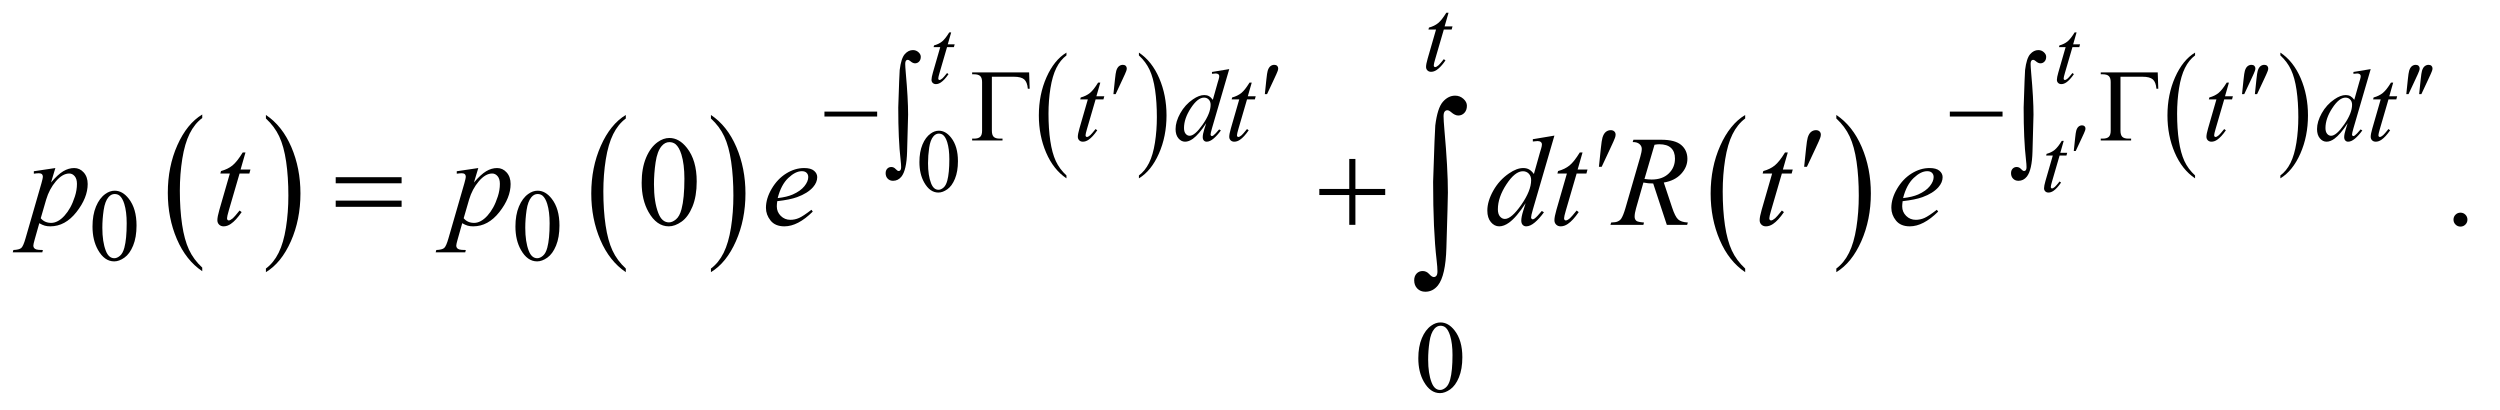 <?xml version="1.0" encoding="UTF-8"?>
<!DOCTYPE svg PUBLIC '-//W3C//DTD SVG 1.0//EN'
          'http://www.w3.org/TR/2001/REC-SVG-20010904/DTD/svg10.dtd'>
<svg stroke-dasharray="none" shape-rendering="auto" xmlns="http://www.w3.org/2000/svg" font-family="'Dialog'" text-rendering="auto" width="305" fill-opacity="1" color-interpolation="auto" color-rendering="auto" preserveAspectRatio="xMidYMid meet" font-size="12px" viewBox="0 0 305 50" fill="black" xmlns:xlink="http://www.w3.org/1999/xlink" stroke="black" image-rendering="auto" stroke-miterlimit="10" stroke-linecap="square" stroke-linejoin="miter" font-style="normal" stroke-width="1" height="50" stroke-dashoffset="0" font-weight="normal" stroke-opacity="1"
><!--Generated by the Batik Graphics2D SVG Generator--><defs id="genericDefs"
  /><g
  ><defs id="defs1"
    ><clipPath clipPathUnits="userSpaceOnUse" id="clipPath1"
      ><path d="M0.993 3.489 L194.288 3.489 L194.288 35.039 L0.993 35.039 L0.993 3.489 Z"
      /></clipPath
      ><clipPath clipPathUnits="userSpaceOnUse" id="clipPath2"
      ><path d="M31.739 111.824 L31.739 1123.051 L6207.293 1123.051 L6207.293 111.824 Z"
      /></clipPath
    ></defs
    ><g transform="scale(1.576,1.576) translate(-0.993,-3.489) matrix(0.031,0,0,0.031,0,0)"
    ><path d="M537.062 780.781 L537.062 789.797 Q496.406 762.516 473.742 709.703 Q451.078 656.891 451.078 594.125 Q451.078 528.828 474.914 475.18 Q498.75 421.531 537.062 398.438 L537.062 407.25 Q517.906 421.531 505.602 446.305 Q493.297 471.078 487.219 509.188 Q481.141 547.297 481.141 588.656 Q481.141 635.484 486.75 673.273 Q492.359 711.062 503.883 735.945 Q515.406 760.828 537.062 780.781 Z" stroke="none" clip-path="url(#clipPath2)"
    /></g
    ><g transform="matrix(0.049,0,0,0.049,-1.565,-5.498)"
    ><path d="M694.016 407.25 L694.016 398.438 Q734.656 425.516 757.32 478.32 Q779.984 531.125 779.984 593.906 Q779.984 659.203 756.156 712.953 Q732.328 766.703 694.016 789.797 L694.016 780.781 Q713.328 766.5 725.633 741.727 Q737.938 716.953 743.93 678.945 Q749.922 640.938 749.922 599.375 Q749.922 552.75 744.398 514.852 Q738.875 476.953 727.266 452.078 Q715.656 427.203 694.016 407.25 Z" stroke="none" clip-path="url(#clipPath2)"
    /></g
    ><g transform="matrix(0.049,0,0,0.049,-1.565,-5.498)"
    ><path d="M1590.062 780.781 L1590.062 789.797 Q1549.406 762.516 1526.742 709.703 Q1504.078 656.891 1504.078 594.125 Q1504.078 528.828 1527.914 475.18 Q1551.75 421.531 1590.062 398.438 L1590.062 407.25 Q1570.906 421.531 1558.602 446.305 Q1546.297 471.078 1540.219 509.188 Q1534.141 547.297 1534.141 588.656 Q1534.141 635.484 1539.75 673.273 Q1545.359 711.062 1556.883 735.945 Q1568.406 760.828 1590.062 780.781 Z" stroke="none" clip-path="url(#clipPath2)"
    /></g
    ><g transform="matrix(0.049,0,0,0.049,-1.565,-5.498)"
    ><path d="M1802.016 407.25 L1802.016 398.438 Q1842.656 425.516 1865.32 478.32 Q1887.984 531.125 1887.984 593.906 Q1887.984 659.203 1864.156 712.953 Q1840.328 766.703 1802.016 789.797 L1802.016 780.781 Q1821.328 766.5 1833.633 741.727 Q1845.938 716.953 1851.93 678.945 Q1857.922 640.938 1857.922 599.375 Q1857.922 552.75 1852.398 514.852 Q1846.875 476.953 1835.266 452.078 Q1823.656 427.203 1802.016 407.25 Z" stroke="none" clip-path="url(#clipPath2)"
    /></g
    ><g transform="matrix(0.049,0,0,0.049,-1.565,-5.498)"
    ><path d="M2687.188 549.016 L2687.188 556.25 Q2654.688 534.406 2636.57 492.164 Q2618.453 449.922 2618.453 399.688 Q2618.453 347.453 2637.508 304.539 Q2656.562 261.625 2687.188 243.141 L2687.188 250.203 Q2671.875 261.625 2662.039 281.445 Q2652.203 301.266 2647.344 331.75 Q2642.484 362.234 2642.484 395.328 Q2642.484 432.781 2646.969 463.016 Q2651.453 493.25 2660.664 513.156 Q2669.875 533.062 2687.188 549.016 Z" stroke="none" clip-path="url(#clipPath2)"
    /></g
    ><g transform="matrix(0.049,0,0,0.049,-1.565,-5.498)"
    ><path d="M2867.609 250.203 L2867.609 243.141 Q2900.094 264.812 2918.211 307.055 Q2936.328 349.297 2936.328 399.531 Q2936.328 451.766 2917.281 494.766 Q2898.234 537.766 2867.609 556.25 L2867.609 549.016 Q2883.047 537.594 2892.883 517.773 Q2902.719 497.953 2907.508 467.555 Q2912.297 437.156 2912.297 403.891 Q2912.297 366.609 2907.883 336.289 Q2903.469 305.969 2894.188 286.062 Q2884.906 266.156 2867.609 250.203 Z" stroke="none" clip-path="url(#clipPath2)"
    /></g
    ><g transform="matrix(0.049,0,0,0.049,-1.565,-5.498)"
    ><path d="M4377.062 780.781 L4377.062 789.797 Q4336.406 762.516 4313.742 709.703 Q4291.078 656.891 4291.078 594.125 Q4291.078 528.828 4314.914 475.18 Q4338.75 421.531 4377.062 398.438 L4377.062 407.25 Q4357.906 421.531 4345.602 446.305 Q4333.297 471.078 4327.219 509.188 Q4321.141 547.297 4321.141 588.656 Q4321.141 635.484 4326.75 673.273 Q4332.359 711.062 4343.883 735.945 Q4355.406 760.828 4377.062 780.781 Z" stroke="none" clip-path="url(#clipPath2)"
    /></g
    ><g transform="matrix(0.049,0,0,0.049,-1.565,-5.498)"
    ><path d="M4604.016 407.25 L4604.016 398.438 Q4644.656 425.516 4667.32 478.32 Q4689.984 531.125 4689.984 593.906 Q4689.984 659.203 4666.156 712.953 Q4642.328 766.703 4604.016 789.797 L4604.016 780.781 Q4623.328 766.5 4635.633 741.727 Q4647.938 716.953 4653.93 678.945 Q4659.922 640.938 4659.922 599.375 Q4659.922 552.75 4654.398 514.852 Q4648.875 476.953 4637.266 452.078 Q4625.656 427.203 4604.016 407.25 Z" stroke="none" clip-path="url(#clipPath2)"
    /></g
    ><g transform="matrix(0.049,0,0,0.049,-1.565,-5.498)"
    ><path d="M5497.188 549.016 L5497.188 556.25 Q5464.688 534.406 5446.57 492.164 Q5428.453 449.922 5428.453 399.688 Q5428.453 347.453 5447.508 304.539 Q5466.562 261.625 5497.188 243.141 L5497.188 250.203 Q5481.875 261.625 5472.039 281.445 Q5462.203 301.266 5457.344 331.75 Q5452.484 362.234 5452.484 395.328 Q5452.484 432.781 5456.969 463.016 Q5461.453 493.25 5470.664 513.156 Q5479.875 533.062 5497.188 549.016 Z" stroke="none" clip-path="url(#clipPath2)"
    /></g
    ><g transform="matrix(0.049,0,0,0.049,-1.565,-5.498)"
    ><path d="M5709.609 250.203 L5709.609 243.141 Q5742.094 264.812 5760.211 307.055 Q5778.328 349.297 5778.328 399.531 Q5778.328 451.766 5759.281 494.766 Q5740.234 537.766 5709.609 556.25 L5709.609 549.016 Q5725.047 537.594 5734.883 517.773 Q5744.719 497.953 5749.508 467.555 Q5754.297 437.156 5754.297 403.891 Q5754.297 366.609 5749.883 336.289 Q5745.469 305.969 5736.188 286.062 Q5726.906 266.156 5709.609 250.203 Z" stroke="none" clip-path="url(#clipPath2)"
    /></g
    ><g transform="matrix(0.049,0,0,0.049,-1.565,-5.498)"
    ><path d="M2321.094 515.719 Q2321.094 490.344 2328.75 472.023 Q2336.406 453.703 2349.094 444.734 Q2358.938 437.625 2369.438 437.625 Q2386.5 437.625 2400.062 455.016 Q2417.016 476.562 2417.016 513.422 Q2417.016 539.234 2409.578 557.281 Q2402.141 575.328 2390.602 583.477 Q2379.062 591.625 2368.344 591.625 Q2347.125 591.625 2333.016 566.578 Q2321.094 545.469 2321.094 515.719 ZM2342.531 518.453 Q2342.531 549.078 2350.078 568.438 Q2356.312 584.734 2368.672 584.734 Q2374.578 584.734 2380.922 579.43 Q2387.266 574.125 2390.547 561.656 Q2395.578 542.844 2395.578 508.609 Q2395.578 483.234 2390.328 466.281 Q2386.391 453.703 2380.156 448.453 Q2375.672 444.844 2369.328 444.844 Q2361.891 444.844 2356.094 451.516 Q2348.219 460.594 2345.375 480.062 Q2342.531 499.531 2342.531 518.453 Z" stroke="none" clip-path="url(#clipPath2)"
    /></g
    ><g transform="matrix(0.049,0,0,0.049,-1.565,-5.498)"
    ><path d="M262.25 676.25 Q262.25 647.25 271 626.312 Q279.75 605.375 294.25 595.125 Q305.5 587 317.5 587 Q337 587 352.5 606.875 Q371.875 631.5 371.875 673.625 Q371.875 703.125 363.375 723.75 Q354.875 744.375 341.688 753.688 Q328.5 763 316.25 763 Q292 763 275.875 734.375 Q262.25 710.25 262.25 676.25 ZM286.75 679.375 Q286.75 714.375 295.375 736.5 Q302.5 755.125 316.625 755.125 Q323.375 755.125 330.625 749.062 Q337.875 743 341.625 728.75 Q347.375 707.25 347.375 668.125 Q347.375 639.125 341.375 619.75 Q336.875 605.375 329.75 599.375 Q324.625 595.25 317.375 595.25 Q308.875 595.25 302.25 602.875 Q293.25 613.25 290 635.5 Q286.75 657.75 286.75 679.375 ZM1315.25 676.25 Q1315.25 647.25 1324 626.312 Q1332.75 605.375 1347.25 595.125 Q1358.5 587 1370.5 587 Q1390 587 1405.5 606.875 Q1424.875 631.5 1424.875 673.625 Q1424.875 703.125 1416.375 723.75 Q1407.875 744.375 1394.688 753.688 Q1381.5 763 1369.25 763 Q1345 763 1328.875 734.375 Q1315.25 710.25 1315.25 676.25 ZM1339.75 679.375 Q1339.75 714.375 1348.375 736.5 Q1355.5 755.125 1369.625 755.125 Q1376.375 755.125 1383.625 749.062 Q1390.875 743 1394.625 728.75 Q1400.375 707.25 1400.375 668.125 Q1400.375 639.125 1394.375 619.75 Q1389.875 605.375 1382.75 599.375 Q1377.625 595.25 1370.375 595.25 Q1361.875 595.25 1355.25 602.875 Q1346.25 613.25 1343 635.5 Q1339.75 657.75 1339.75 679.375 Z" stroke="none" clip-path="url(#clipPath2)"
    /></g
    ><g transform="matrix(0.049,0,0,0.049,-1.565,-5.498)"
    ><path d="M3563.25 1004.25 Q3563.25 975.25 3572 954.312 Q3580.75 933.375 3595.25 923.125 Q3606.5 915 3618.5 915 Q3638 915 3653.5 934.875 Q3672.875 959.5 3672.875 1001.625 Q3672.875 1031.125 3664.375 1051.75 Q3655.875 1072.375 3642.688 1081.688 Q3629.5 1091 3617.25 1091 Q3593 1091 3576.875 1062.375 Q3563.25 1038.25 3563.25 1004.25 ZM3587.75 1007.375 Q3587.75 1042.375 3596.375 1064.5 Q3603.5 1083.125 3617.625 1083.125 Q3624.375 1083.125 3631.625 1077.062 Q3638.875 1071 3642.625 1056.75 Q3648.375 1035.25 3648.375 996.125 Q3648.375 967.125 3642.375 947.75 Q3637.875 933.375 3630.75 927.375 Q3625.625 923.25 3618.375 923.25 Q3609.875 923.25 3603.25 930.875 Q3594.25 941.25 3591 963.5 Q3587.75 985.75 3587.75 1007.375 Z" stroke="none" clip-path="url(#clipPath2)"
    /></g
    ><g transform="matrix(0.049,0,0,0.049,-1.565,-5.498)"
    ><path d="M1629.562 567.312 Q1629.562 531.062 1640.5 504.891 Q1651.438 478.719 1669.562 465.906 Q1683.625 455.75 1698.625 455.75 Q1723 455.75 1742.375 480.594 Q1766.594 511.375 1766.594 564.031 Q1766.594 600.906 1755.969 626.688 Q1745.344 652.469 1728.859 664.109 Q1712.375 675.75 1697.062 675.75 Q1666.75 675.75 1646.594 639.969 Q1629.562 609.812 1629.562 567.312 ZM1660.188 571.219 Q1660.188 614.969 1670.969 642.625 Q1679.875 665.906 1697.531 665.906 Q1705.969 665.906 1715.031 658.328 Q1724.094 650.75 1728.781 632.938 Q1735.969 606.062 1735.969 557.156 Q1735.969 520.906 1728.469 496.688 Q1722.844 478.719 1713.938 471.219 Q1707.531 466.062 1698.469 466.062 Q1687.844 466.062 1679.562 475.594 Q1668.312 488.562 1664.25 516.375 Q1660.188 544.188 1660.188 571.219 ZM6158 641.688 Q6165.344 641.688 6170.344 646.766 Q6175.344 651.844 6175.344 659.031 Q6175.344 666.219 6170.266 671.297 Q6165.188 676.375 6158 676.375 Q6150.812 676.375 6145.734 671.297 Q6140.656 666.219 6140.656 659.031 Q6140.656 651.688 6145.734 646.688 Q6150.812 641.688 6158 641.688 Z" stroke="none" clip-path="url(#clipPath2)"
    /></g
    ><g transform="matrix(0.049,0,0,0.049,-1.565,-5.498)"
    ><path d="M2400.188 192.891 L2391.656 222.641 L2408.828 222.641 L2406.969 229.531 L2389.906 229.531 L2371.094 294.062 Q2368.031 304.453 2368.031 307.516 Q2368.031 309.375 2368.906 310.359 Q2369.781 311.344 2370.984 311.344 Q2373.719 311.344 2378.203 307.516 Q2380.828 305.328 2389.906 294.062 L2393.516 296.797 Q2383.453 311.453 2374.484 317.469 Q2368.359 321.625 2362.125 321.625 Q2357.312 321.625 2354.25 318.617 Q2351.188 315.609 2351.188 310.906 Q2351.188 305 2354.688 292.859 L2372.953 229.531 L2356.438 229.531 L2357.531 225.266 Q2369.562 221.984 2377.547 215.477 Q2385.531 208.969 2395.375 192.891 L2400.188 192.891 ZM5202.188 192.891 L5193.656 222.641 L5210.828 222.641 L5208.969 229.531 L5191.906 229.531 L5173.094 294.062 Q5170.031 304.453 5170.031 307.516 Q5170.031 309.375 5170.906 310.359 Q5171.781 311.344 5172.984 311.344 Q5175.719 311.344 5180.203 307.516 Q5182.828 305.328 5191.906 294.062 L5195.516 296.797 Q5185.453 311.453 5176.484 317.469 Q5170.359 321.625 5164.125 321.625 Q5159.312 321.625 5156.25 318.617 Q5153.188 315.609 5153.188 310.906 Q5153.188 305 5156.688 292.859 L5174.953 229.531 L5158.438 229.531 L5159.531 225.266 Q5171.562 221.984 5179.547 215.477 Q5187.531 208.969 5197.375 192.891 L5202.188 192.891 Z" stroke="none" clip-path="url(#clipPath2)"
    /></g
    ><g transform="matrix(0.049,0,0,0.049,-1.565,-5.498)"
    ><path d="M5170.188 462.891 L5161.656 492.641 L5178.828 492.641 L5176.969 499.531 L5159.906 499.531 L5141.094 564.062 Q5138.031 574.453 5138.031 577.516 Q5138.031 579.375 5138.906 580.359 Q5139.781 581.344 5140.984 581.344 Q5143.719 581.344 5148.203 577.516 Q5150.828 575.328 5159.906 564.062 L5163.516 566.797 Q5153.453 581.453 5144.484 587.469 Q5138.359 591.625 5132.125 591.625 Q5127.312 591.625 5124.25 588.617 Q5121.188 585.609 5121.188 580.906 Q5121.188 575 5124.688 562.859 L5142.953 499.531 L5126.438 499.531 L5127.531 495.266 Q5139.562 491.984 5147.547 485.477 Q5155.531 478.969 5165.375 462.891 L5170.188 462.891 Z" stroke="none" clip-path="url(#clipPath2)"
    /></g
    ><g transform="matrix(0.049,0,0,0.049,-1.565,-5.498)"
    ><path d="M3638.5 143.875 L3628.75 177.875 L3648.375 177.875 L3646.25 185.75 L3626.75 185.75 L3605.25 259.5 Q3601.75 271.375 3601.75 274.875 Q3601.75 277 3602.75 278.125 Q3603.75 279.25 3605.125 279.25 Q3608.25 279.25 3613.375 274.875 Q3616.375 272.375 3626.75 259.5 L3630.875 262.625 Q3619.375 279.375 3609.125 286.25 Q3602.125 291 3595 291 Q3589.5 291 3586 287.562 Q3582.5 284.125 3582.5 278.75 Q3582.5 272 3586.5 258.125 L3607.375 185.75 L3588.5 185.75 L3589.75 180.875 Q3603.5 177.125 3612.625 169.688 Q3621.75 162.25 3633 143.875 L3638.5 143.875 Z" stroke="none" clip-path="url(#clipPath2)"
    /></g
    ><g transform="matrix(0.049,0,0,0.049,-1.565,-5.498)"
    ><path d="M2771.5 317.875 L2761.75 351.875 L2781.375 351.875 L2779.25 359.75 L2759.75 359.75 L2738.25 433.5 Q2734.75 445.375 2734.75 448.875 Q2734.75 451 2735.75 452.125 Q2736.75 453.25 2738.125 453.25 Q2741.25 453.25 2746.375 448.875 Q2749.375 446.375 2759.75 433.5 L2763.875 436.625 Q2752.375 453.375 2742.125 460.25 Q2735.125 465 2728 465 Q2722.5 465 2719 461.562 Q2715.5 458.125 2715.5 452.75 Q2715.5 446 2719.5 432.125 L2740.375 359.75 L2721.5 359.75 L2722.75 354.875 Q2736.5 351.125 2745.625 343.688 Q2754.75 336.25 2766 317.875 L2771.5 317.875 ZM3092.5 284.25 L3049.5 431.75 Q3046 443.75 3046 447.5 Q3046 448.75 3047.062 449.875 Q3048.125 451 3049.25 451 Q3050.875 451 3053.125 449.375 Q3057.375 446.375 3067.375 434.375 L3071.625 437 Q3062.625 449.5 3053.438 457.25 Q3044.25 465 3036.25 465 Q3032 465 3029.25 462 Q3026.5 459 3026.5 453.5 Q3026.5 446.375 3030.25 434.375 L3035.125 418.875 Q3017 446.875 3002.125 457.625 Q2991.875 465 2982.5 465 Q2973 465 2965.938 456.562 Q2958.875 448.125 2958.875 433.625 Q2958.875 415 2970.75 393.875 Q2982.625 372.75 3002.125 359.5 Q3017.5 348.875 3030.375 348.875 Q3037.125 348.875 3042 351.625 Q3046.875 354.375 3051.625 360.75 L3063.875 317.25 Q3065.25 312.625 3066.125 309.875 Q3067.625 304.875 3067.625 301.625 Q3067.625 299 3065.75 297.25 Q3063.125 295.125 3059 295.125 Q3056.125 295.125 3049.5 296 L3049.5 291.375 L3092.5 284.25 ZM3046.125 373 Q3046.125 365 3041.5 360.125 Q3036.875 355.25 3029.75 355.25 Q3014 355.25 2996.938 381.25 Q2979.875 407.25 2979.875 431 Q2979.875 440.375 2984 445.312 Q2988.125 450.25 2993.875 450.25 Q3006.875 450.25 3026.5 422.125 Q3046.125 394 3046.125 373 ZM3148.5 317.875 L3138.75 351.875 L3158.375 351.875 L3156.25 359.75 L3136.75 359.75 L3115.25 433.5 Q3111.75 445.375 3111.75 448.875 Q3111.75 451 3112.75 452.125 Q3113.75 453.25 3115.125 453.25 Q3118.25 453.25 3123.375 448.875 Q3126.375 446.375 3136.75 433.5 L3140.875 436.625 Q3129.375 453.375 3119.125 460.25 Q3112.125 465 3105 465 Q3099.5 465 3096 461.562 Q3092.5 458.125 3092.5 452.75 Q3092.5 446 3096.5 432.125 L3117.375 359.75 L3098.5 359.75 L3099.75 354.875 Q3113.5 351.125 3122.625 343.688 Q3131.75 336.25 3143 317.875 L3148.5 317.875 ZM5581.5 317.875 L5571.75 351.875 L5591.375 351.875 L5589.25 359.75 L5569.75 359.75 L5548.25 433.5 Q5544.75 445.375 5544.75 448.875 Q5544.75 451 5545.75 452.125 Q5546.75 453.25 5548.125 453.25 Q5551.25 453.25 5556.375 448.875 Q5559.375 446.375 5569.75 433.5 L5573.875 436.625 Q5562.375 453.375 5552.125 460.25 Q5545.125 465 5538 465 Q5532.5 465 5529 461.562 Q5525.5 458.125 5525.5 452.75 Q5525.5 446 5529.5 432.125 L5550.375 359.75 L5531.5 359.75 L5532.75 354.875 Q5546.5 351.125 5555.625 343.688 Q5564.75 336.25 5576 317.875 L5581.5 317.875 ZM5934.5 284.25 L5891.5 431.75 Q5888 443.75 5888 447.5 Q5888 448.75 5889.062 449.875 Q5890.125 451 5891.25 451 Q5892.875 451 5895.125 449.375 Q5899.375 446.375 5909.375 434.375 L5913.625 437 Q5904.625 449.5 5895.438 457.25 Q5886.25 465 5878.25 465 Q5874 465 5871.25 462 Q5868.5 459 5868.5 453.5 Q5868.5 446.375 5872.25 434.375 L5877.125 418.875 Q5859 446.875 5844.125 457.625 Q5833.875 465 5824.5 465 Q5815 465 5807.938 456.562 Q5800.875 448.125 5800.875 433.625 Q5800.875 415 5812.75 393.875 Q5824.625 372.75 5844.125 359.5 Q5859.5 348.875 5872.375 348.875 Q5879.125 348.875 5884 351.625 Q5888.875 354.375 5893.625 360.75 L5905.875 317.25 Q5907.25 312.625 5908.125 309.875 Q5909.625 304.875 5909.625 301.625 Q5909.625 299 5907.75 297.25 Q5905.125 295.125 5901 295.125 Q5898.125 295.125 5891.5 296 L5891.5 291.375 L5934.5 284.25 ZM5888.125 373 Q5888.125 365 5883.5 360.125 Q5878.875 355.25 5871.75 355.25 Q5856 355.25 5838.938 381.25 Q5821.875 407.25 5821.875 431 Q5821.875 440.375 5826 445.312 Q5830.125 450.25 5835.875 450.25 Q5848.875 450.25 5868.5 422.125 Q5888.125 394 5888.125 373 ZM5990.5 317.875 L5980.75 351.875 L6000.375 351.875 L5998.25 359.75 L5978.75 359.75 L5957.25 433.5 Q5953.75 445.375 5953.75 448.875 Q5953.75 451 5954.75 452.125 Q5955.75 453.25 5957.125 453.25 Q5960.25 453.25 5965.375 448.875 Q5968.375 446.375 5978.75 433.5 L5982.875 436.625 Q5971.375 453.375 5961.125 460.25 Q5954.125 465 5947 465 Q5941.5 465 5938 461.562 Q5934.5 458.125 5934.5 452.75 Q5934.5 446 5938.5 432.125 L5959.375 359.75 L5940.5 359.75 L5941.75 354.875 Q5955.5 351.125 5964.625 343.688 Q5973.75 336.25 5985 317.875 L5990.5 317.875 Z" stroke="none" clip-path="url(#clipPath2)"
    /></g
    ><g transform="matrix(0.049,0,0,0.049,-1.565,-5.498)"
    ><path d="M169.781 530.594 L159 566.531 Q176.031 546.531 189.391 538.562 Q202.75 530.594 216.656 530.594 Q230.562 530.594 240.406 541.609 Q250.25 552.625 250.25 570.281 Q250.25 604.656 222.281 640.203 Q194.312 675.75 157.125 675.75 Q149.312 675.75 143.297 674.031 Q137.281 672.312 129.781 667.938 L118.375 708.25 Q114.938 720.125 114.938 723.719 Q114.938 727.156 116.734 729.578 Q118.531 732 122.594 733.328 Q126.656 734.656 138.688 734.656 L137.281 740.438 L63.688 740.438 L65.25 734.656 Q79.781 734.031 84.859 729.656 Q89.938 725.281 95.562 705.438 L135.094 568.562 Q138.688 555.594 138.688 552.469 Q138.688 548.25 136.266 545.906 Q133.844 543.562 128.844 543.562 Q124.312 543.562 116.188 544.656 L116.188 538.562 L169.781 530.594 ZM133.375 655.594 Q143.062 667.156 159.469 667.156 Q167.594 667.156 176.031 662.625 Q184.469 658.094 192.516 649.188 Q200.562 640.281 206.969 628.641 Q213.375 617 218.453 601.219 Q223.531 585.438 223.531 569.969 Q223.531 557.469 217.828 550.828 Q212.125 544.188 204.469 544.188 Q187.594 544.188 171.109 563.562 Q154.625 582.938 146.969 608.875 L133.375 655.594 ZM643.125 491.844 L630.938 534.344 L655.469 534.344 L652.812 544.188 L628.438 544.188 L601.562 636.375 Q597.188 651.219 597.188 655.594 Q597.188 658.25 598.438 659.656 Q599.688 661.062 601.406 661.062 Q605.312 661.062 611.719 655.594 Q615.469 652.469 628.438 636.375 L633.594 640.281 Q619.219 661.219 606.406 669.812 Q597.656 675.75 588.75 675.75 Q581.875 675.75 577.5 671.453 Q573.125 667.156 573.125 660.438 Q573.125 652 578.125 634.656 L604.219 544.188 L580.625 544.188 L582.188 538.094 Q599.375 533.406 610.781 524.109 Q622.188 514.812 636.25 491.844 L643.125 491.844 ZM1222.781 530.594 L1212 566.531 Q1229.031 546.531 1242.391 538.562 Q1255.75 530.594 1269.656 530.594 Q1283.562 530.594 1293.406 541.609 Q1303.25 552.625 1303.25 570.281 Q1303.25 604.656 1275.281 640.203 Q1247.312 675.75 1210.125 675.75 Q1202.312 675.75 1196.297 674.031 Q1190.281 672.312 1182.781 667.938 L1171.375 708.25 Q1167.938 720.125 1167.938 723.719 Q1167.938 727.156 1169.734 729.578 Q1171.531 732 1175.594 733.328 Q1179.656 734.656 1191.688 734.656 L1190.281 740.438 L1116.688 740.438 L1118.25 734.656 Q1132.781 734.031 1137.859 729.656 Q1142.938 725.281 1148.562 705.438 L1188.094 568.562 Q1191.688 555.594 1191.688 552.469 Q1191.688 548.25 1189.266 545.906 Q1186.844 543.562 1181.844 543.562 Q1177.312 543.562 1169.188 544.656 L1169.188 538.562 L1222.781 530.594 ZM1186.375 655.594 Q1196.062 667.156 1212.469 667.156 Q1220.594 667.156 1229.031 662.625 Q1237.469 658.094 1245.516 649.188 Q1253.562 640.281 1259.969 628.641 Q1266.375 617 1271.453 601.219 Q1276.531 585.438 1276.531 569.969 Q1276.531 557.469 1270.828 550.828 Q1265.125 544.188 1257.469 544.188 Q1240.594 544.188 1224.109 563.562 Q1207.625 582.938 1199.969 608.875 L1186.375 655.594 ZM1967.125 613.094 Q1966.031 620.906 1966.031 626.062 Q1966.031 639.969 1975.875 649.734 Q1985.719 659.5 1999.781 659.5 Q2011.031 659.5 2021.422 654.891 Q2031.812 650.281 2052.281 634.5 L2055.562 639.031 Q2018.531 675.75 1984.938 675.75 Q1962.125 675.75 1950.562 661.375 Q1939 647 1939 629.656 Q1939 606.375 1953.375 582 Q1967.75 557.625 1989.469 544.109 Q2011.188 530.594 2034.156 530.594 Q2050.719 530.594 2058.688 537.312 Q2066.656 544.031 2066.656 553.25 Q2066.656 566.219 2056.344 578.094 Q2042.75 593.562 2016.344 603.094 Q1998.844 609.5 1967.125 613.094 ZM1968.219 605.438 Q1991.344 602.781 2005.875 596.375 Q2025.094 587.781 2034.703 575.828 Q2044.312 563.875 2044.312 553.094 Q2044.312 546.531 2040.172 542.469 Q2036.031 538.406 2028.375 538.406 Q2012.438 538.406 1994.547 555.359 Q1976.656 572.312 1968.219 605.438 ZM3902.125 449.812 L3848.375 634.188 Q3844 649.188 3844 653.875 Q3844 655.438 3845.328 656.844 Q3846.656 658.25 3848.062 658.25 Q3850.094 658.25 3852.906 656.219 Q3858.219 652.469 3870.719 637.469 L3876.031 640.75 Q3864.781 656.375 3853.297 666.062 Q3841.812 675.75 3831.812 675.75 Q3826.5 675.75 3823.062 672 Q3819.625 668.25 3819.625 661.375 Q3819.625 652.469 3824.312 637.469 L3830.406 618.094 Q3807.75 653.094 3789.156 666.531 Q3776.344 675.75 3764.625 675.75 Q3752.75 675.75 3743.922 665.203 Q3735.094 654.656 3735.094 636.531 Q3735.094 613.25 3749.938 586.844 Q3764.781 560.438 3789.156 543.875 Q3808.375 530.594 3824.469 530.594 Q3832.906 530.594 3839 534.031 Q3845.094 537.469 3851.031 545.438 L3866.344 491.062 Q3868.062 485.281 3869.156 481.844 Q3871.031 475.594 3871.031 471.531 Q3871.031 468.25 3868.688 466.062 Q3865.406 463.406 3860.25 463.406 Q3856.656 463.406 3848.375 464.5 L3848.375 458.719 L3902.125 449.812 ZM3844.156 560.75 Q3844.156 550.75 3838.375 544.656 Q3832.594 538.562 3823.688 538.562 Q3804 538.562 3782.672 571.062 Q3761.344 603.562 3761.344 633.25 Q3761.344 644.969 3766.5 651.141 Q3771.656 657.312 3778.844 657.312 Q3795.094 657.312 3819.625 622.156 Q3844.156 587 3844.156 560.75 ZM3972.125 491.844 L3959.938 534.344 L3984.469 534.344 L3981.812 544.188 L3957.438 544.188 L3930.562 636.375 Q3926.188 651.219 3926.188 655.594 Q3926.188 658.25 3927.438 659.656 Q3928.688 661.062 3930.406 661.062 Q3934.312 661.062 3940.719 655.594 Q3944.469 652.469 3957.438 636.375 L3962.594 640.281 Q3948.219 661.219 3935.406 669.812 Q3926.656 675.75 3917.75 675.75 Q3910.875 675.75 3906.5 671.453 Q3902.125 667.156 3902.125 660.438 Q3902.125 652 3907.125 634.656 L3933.219 544.188 L3909.625 544.188 L3911.188 538.094 Q3928.375 533.406 3939.781 524.109 Q3951.188 514.812 3965.25 491.844 L3972.125 491.844 ZM4181.969 672 L4148.062 569.031 Q4136.188 569.188 4123.688 566.688 L4105.406 630.75 Q4101.812 643.25 4101.812 651.844 Q4101.812 658.406 4106.344 662.156 Q4109.781 664.969 4125.094 666.219 L4123.688 672 L4041.656 672 L4043.375 666.219 Q4054.938 665.75 4059 663.875 Q4065.406 661.219 4068.375 656.688 Q4073.375 649.344 4078.844 630.75 L4115.875 502.781 Q4119.625 489.969 4119.625 482.938 Q4119.625 475.75 4113.766 470.75 Q4107.906 465.75 4096.969 465.906 L4098.844 460.125 L4167.906 460.125 Q4202.594 460.125 4217.906 473.25 Q4233.219 486.375 4233.219 507.781 Q4233.219 528.25 4217.516 545.203 Q4201.812 562.156 4174.469 566.688 L4195.094 628.719 Q4202.594 651.531 4210.094 658.406 Q4217.594 665.281 4234.312 666.219 L4232.594 672 L4181.969 672 ZM4126.344 557.781 Q4136.344 559.188 4144.156 559.188 Q4171.031 559.188 4186.656 544.266 Q4202.281 529.344 4202.281 507.156 Q4202.281 489.812 4192.516 480.594 Q4182.75 471.375 4163.219 471.375 Q4158.219 471.375 4151.344 472.625 L4126.344 557.781 ZM4483.125 491.844 L4470.938 534.344 L4495.469 534.344 L4492.812 544.188 L4468.438 544.188 L4441.562 636.375 Q4437.188 651.219 4437.188 655.594 Q4437.188 658.25 4438.438 659.656 Q4439.688 661.062 4441.406 661.062 Q4445.312 661.062 4451.719 655.594 Q4455.469 652.469 4468.438 636.375 L4473.594 640.281 Q4459.219 661.219 4446.406 669.812 Q4437.656 675.75 4428.75 675.75 Q4421.875 675.75 4417.5 671.453 Q4413.125 667.156 4413.125 660.438 Q4413.125 652 4418.125 634.656 L4444.219 544.188 L4420.625 544.188 L4422.188 538.094 Q4439.375 533.406 4450.781 524.109 Q4462.188 514.812 4476.25 491.844 L4483.125 491.844 ZM4769.125 613.094 Q4768.031 620.906 4768.031 626.062 Q4768.031 639.969 4777.875 649.734 Q4787.719 659.5 4801.781 659.5 Q4813.031 659.5 4823.422 654.891 Q4833.812 650.281 4854.281 634.5 L4857.562 639.031 Q4820.531 675.75 4786.938 675.75 Q4764.125 675.75 4752.562 661.375 Q4741 647 4741 629.656 Q4741 606.375 4755.375 582 Q4769.75 557.625 4791.469 544.109 Q4813.188 530.594 4836.156 530.594 Q4852.719 530.594 4860.688 537.312 Q4868.656 544.031 4868.656 553.25 Q4868.656 566.219 4858.344 578.094 Q4844.75 593.562 4818.344 603.094 Q4800.844 609.5 4769.125 613.094 ZM4770.219 605.438 Q4793.344 602.781 4807.875 596.375 Q4827.094 587.781 4836.703 575.828 Q4846.312 563.875 4846.312 553.094 Q4846.312 546.531 4842.172 542.469 Q4838.031 538.406 4830.375 538.406 Q4814.438 538.406 4796.547 555.359 Q4778.656 572.312 4770.219 605.438 Z" stroke="none" clip-path="url(#clipPath2)"
    /></g
    ><g transform="matrix(0.049,0,0,0.049,-1.565,-5.498)"
    ><path d="M5195.234 488.172 L5198.625 455.797 Q5200.047 442.016 5201.469 437.203 Q5203.547 430.312 5207.32 427.305 Q5211.094 424.297 5215.797 424.297 Q5219.734 424.297 5222.031 426.484 Q5224.328 428.672 5224.328 432.062 Q5224.328 434.688 5223.234 437.641 Q5221.812 441.797 5215.141 455.906 L5200.047 488.172 L5195.234 488.172 Z" stroke="none" clip-path="url(#clipPath2)"
    /></g
    ><g transform="matrix(0.049,0,0,0.049,-1.565,-5.498)"
    ><path d="M2804.125 346.625 L2808 309.625 Q2809.625 293.875 2811.25 288.375 Q2813.625 280.5 2817.938 277.062 Q2822.25 273.625 2827.625 273.625 Q2832.125 273.625 2834.75 276.125 Q2837.375 278.625 2837.375 282.5 Q2837.375 285.5 2836.125 288.875 Q2834.5 293.625 2826.875 309.75 L2809.625 346.625 L2804.125 346.625 ZM3181.125 346.625 L3185 309.625 Q3186.625 293.875 3188.25 288.375 Q3190.625 280.5 3194.938 277.062 Q3199.25 273.625 3204.625 273.625 Q3209.125 273.625 3211.75 276.125 Q3214.375 278.625 3214.375 282.5 Q3214.375 285.5 3213.125 288.875 Q3211.5 293.625 3203.875 309.75 L3186.625 346.625 L3181.125 346.625 ZM5614.125 346.625 L5618 309.625 Q5619.625 293.875 5621.25 288.375 Q5623.625 280.5 5627.938 277.062 Q5632.25 273.625 5637.625 273.625 Q5642.125 273.625 5644.75 276.125 Q5647.375 278.625 5647.375 282.5 Q5647.375 285.5 5646.125 288.875 Q5644.5 293.625 5636.875 309.75 L5619.625 346.625 L5614.125 346.625 ZM5646.125 346.625 L5650 309.625 Q5651.625 293.875 5653.25 288.375 Q5655.625 280.5 5659.938 277.062 Q5664.25 273.625 5669.625 273.625 Q5674.125 273.625 5676.75 276.125 Q5679.375 278.625 5679.375 282.5 Q5679.375 285.5 5678.125 288.875 Q5676.5 293.625 5668.875 309.75 L5651.625 346.625 L5646.125 346.625 ZM6023.125 346.625 L6027 309.625 Q6028.625 293.875 6030.25 288.375 Q6032.625 280.5 6036.938 277.062 Q6041.25 273.625 6046.625 273.625 Q6051.125 273.625 6053.75 276.125 Q6056.375 278.625 6056.375 282.5 Q6056.375 285.5 6055.125 288.875 Q6053.5 293.625 6045.875 309.75 L6028.625 346.625 L6023.125 346.625 ZM6055.125 346.625 L6059 309.625 Q6060.625 293.875 6062.25 288.375 Q6064.625 280.5 6068.938 277.062 Q6073.25 273.625 6078.625 273.625 Q6083.125 273.625 6085.75 276.125 Q6088.375 278.625 6088.375 282.5 Q6088.375 285.5 6087.125 288.875 Q6085.5 293.625 6077.875 309.75 L6060.625 346.625 L6055.125 346.625 Z" stroke="none" clip-path="url(#clipPath2)"
    /></g
    ><g transform="matrix(0.049,0,0,0.049,-1.565,-5.498)"
    ><path d="M2084.625 390 L2215.875 390 L2215.875 402.375 L2084.625 402.375 L2084.625 390 ZM2594.25 292.5 L2595.625 333.125 L2591 333.125 Q2589.625 316.75 2582.125 310 Q2574.625 303.25 2556 303.25 L2501.5 303.25 L2501.5 437.625 Q2501.5 448.375 2506.062 452.875 Q2510.625 457.375 2521.25 457.375 L2528 457.375 L2528 462 L2452.375 462 L2452.375 457.375 L2456.75 457.375 Q2467.75 457.375 2472.438 452.875 Q2477.125 448.375 2477.125 438 L2477.125 316.5 Q2477.125 306.125 2472.5 301.625 Q2467.875 297.125 2456.75 297.125 L2452.375 297.125 L2452.375 292.5 L2594.25 292.5 ZM4886.625 390 L5017.875 390 L5017.875 402.375 L4886.625 402.375 L4886.625 390 ZM5404.25 292.5 L5405.625 333.125 L5401 333.125 Q5399.625 316.75 5392.125 310 Q5384.625 303.25 5366 303.25 L5311.5 303.25 L5311.5 437.625 Q5311.5 448.375 5316.062 452.875 Q5320.625 457.375 5331.25 457.375 L5338 457.375 L5338 462 L5262.375 462 L5262.375 457.375 L5266.75 457.375 Q5277.75 457.375 5282.438 452.875 Q5287.125 448.375 5287.125 438 L5287.125 316.5 Q5287.125 306.125 5282.5 301.625 Q5277.875 297.125 5266.75 297.125 L5262.375 297.125 L5262.375 292.5 L5404.25 292.5 Z" stroke="none" clip-path="url(#clipPath2)"
    /></g
    ><g transform="matrix(0.049,0,0,0.049,-1.565,-5.498)"
    ><path d="M2268.406 379.875 Q2271.219 293.781 2272 286.438 Q2275.594 257.375 2284.578 247.141 Q2293.562 236.906 2304.969 236.906 Q2312.781 236.906 2318.641 242.141 Q2324.5 247.375 2324.5 253.625 Q2324.5 260.969 2320.359 265.422 Q2316.219 269.875 2310.125 269.875 Q2304.656 269.875 2298.25 264.25 Q2294.656 261.125 2292 261.125 Q2289.344 261.125 2287.547 263.391 Q2285.75 265.656 2285.75 271.125 Q2285.75 277.688 2287.156 293.781 Q2292.938 357.844 2292.938 397.688 Q2292.938 408.156 2290.438 489.562 Q2289.188 535.656 2276.375 551.906 Q2267.938 562.375 2255.438 562.375 Q2247.312 562.375 2242.156 557.062 Q2237 551.75 2237 543.469 Q2237 536.438 2240.984 532.219 Q2244.969 528 2251.062 528 Q2257.312 528 2261.844 533 Q2266.375 538 2269.5 538 Q2272.156 538 2273.875 535.812 Q2275.594 533.625 2275.594 528.469 Q2275.594 521.906 2274.188 509.719 Q2268.406 460.5 2268.406 379.875 ZM5070.406 379.875 Q5073.219 293.781 5074 286.438 Q5077.594 257.375 5086.578 247.141 Q5095.562 236.906 5106.969 236.906 Q5114.781 236.906 5120.641 242.141 Q5126.5 247.375 5126.5 253.625 Q5126.5 260.969 5122.359 265.422 Q5118.219 269.875 5112.125 269.875 Q5106.656 269.875 5100.25 264.25 Q5096.656 261.125 5094 261.125 Q5091.344 261.125 5089.547 263.391 Q5087.75 265.656 5087.75 271.125 Q5087.75 277.688 5089.156 293.781 Q5094.938 357.844 5094.938 397.688 Q5094.938 408.156 5092.438 489.562 Q5091.188 535.656 5078.375 551.906 Q5069.938 562.375 5057.438 562.375 Q5049.312 562.375 5044.156 557.062 Q5039 551.75 5039 543.469 Q5039 536.438 5042.984 532.219 Q5046.969 528 5053.062 528 Q5059.312 528 5063.844 533 Q5068.375 538 5071.5 538 Q5074.156 538 5075.875 535.812 Q5077.594 533.625 5077.594 528.469 Q5077.594 521.906 5076.188 509.719 Q5070.406 460.5 5070.406 379.875 Z" stroke="none" clip-path="url(#clipPath2)"
    /></g
    ><g transform="matrix(0.049,0,0,0.049,-1.565,-5.498)"
    ><path d="M4012.906 527.531 L4017.75 481.281 Q4019.781 461.594 4021.812 454.719 Q4024.781 444.875 4030.172 440.578 Q4035.562 436.281 4042.281 436.281 Q4047.906 436.281 4051.188 439.406 Q4054.469 442.531 4054.469 447.375 Q4054.469 451.125 4052.906 455.344 Q4050.875 461.281 4041.344 481.438 L4019.781 527.531 L4012.906 527.531 ZM4523.906 527.531 L4528.75 481.281 Q4530.781 461.594 4532.812 454.719 Q4535.781 444.875 4541.172 440.578 Q4546.562 436.281 4553.281 436.281 Q4558.906 436.281 4562.188 439.406 Q4565.469 442.531 4565.469 447.375 Q4565.469 451.125 4563.906 455.344 Q4561.875 461.281 4552.344 481.438 L4530.781 527.531 L4523.906 527.531 Z" stroke="none" clip-path="url(#clipPath2)"
    /></g
    ><g transform="matrix(0.049,0,0,0.049,-1.565,-5.498)"
    ><path d="M867.781 553.406 L1031.844 553.406 L1031.844 568.562 L867.781 568.562 L867.781 553.406 ZM867.781 611.688 L1031.844 611.688 L1031.844 627.156 L867.781 627.156 L867.781 611.688 ZM3391.312 507.938 L3406.625 507.938 L3406.625 582.625 L3480.844 582.625 L3480.844 597.781 L3406.625 597.781 L3406.625 672 L3391.312 672 L3391.312 597.781 L3316.781 597.781 L3316.781 582.625 L3391.312 582.625 L3391.312 507.938 Z" stroke="none" clip-path="url(#clipPath2)"
    /></g
    ><g transform="matrix(0.049,0,0,0.049,-1.565,-5.498)"
    ><path d="M3600.109 564.812 Q3604.328 435.672 3605.5 424.656 Q3610.891 381.062 3624.367 365.711 Q3637.844 350.359 3654.953 350.359 Q3666.672 350.359 3675.461 358.211 Q3684.25 366.062 3684.25 375.438 Q3684.25 386.453 3678.039 393.133 Q3671.828 399.812 3662.688 399.812 Q3654.484 399.812 3644.875 391.375 Q3639.484 386.688 3635.5 386.688 Q3631.516 386.688 3628.82 390.086 Q3626.125 393.484 3626.125 401.688 Q3626.125 411.531 3628.234 435.672 Q3636.906 531.766 3636.906 591.531 Q3636.906 607.234 3633.156 729.344 Q3631.281 798.484 3612.062 822.859 Q3599.406 838.562 3580.656 838.562 Q3568.469 838.562 3560.734 830.594 Q3553 822.625 3553 810.203 Q3553 799.656 3558.977 793.328 Q3564.953 787 3574.094 787 Q3583.469 787 3590.266 794.5 Q3597.062 802 3601.75 802 Q3605.734 802 3608.312 798.719 Q3610.891 795.438 3610.891 787.703 Q3610.891 777.859 3608.781 759.578 Q3600.109 685.75 3600.109 564.812 Z" stroke="none" clip-path="url(#clipPath2)"
    /></g
  ></g
></svg
>
